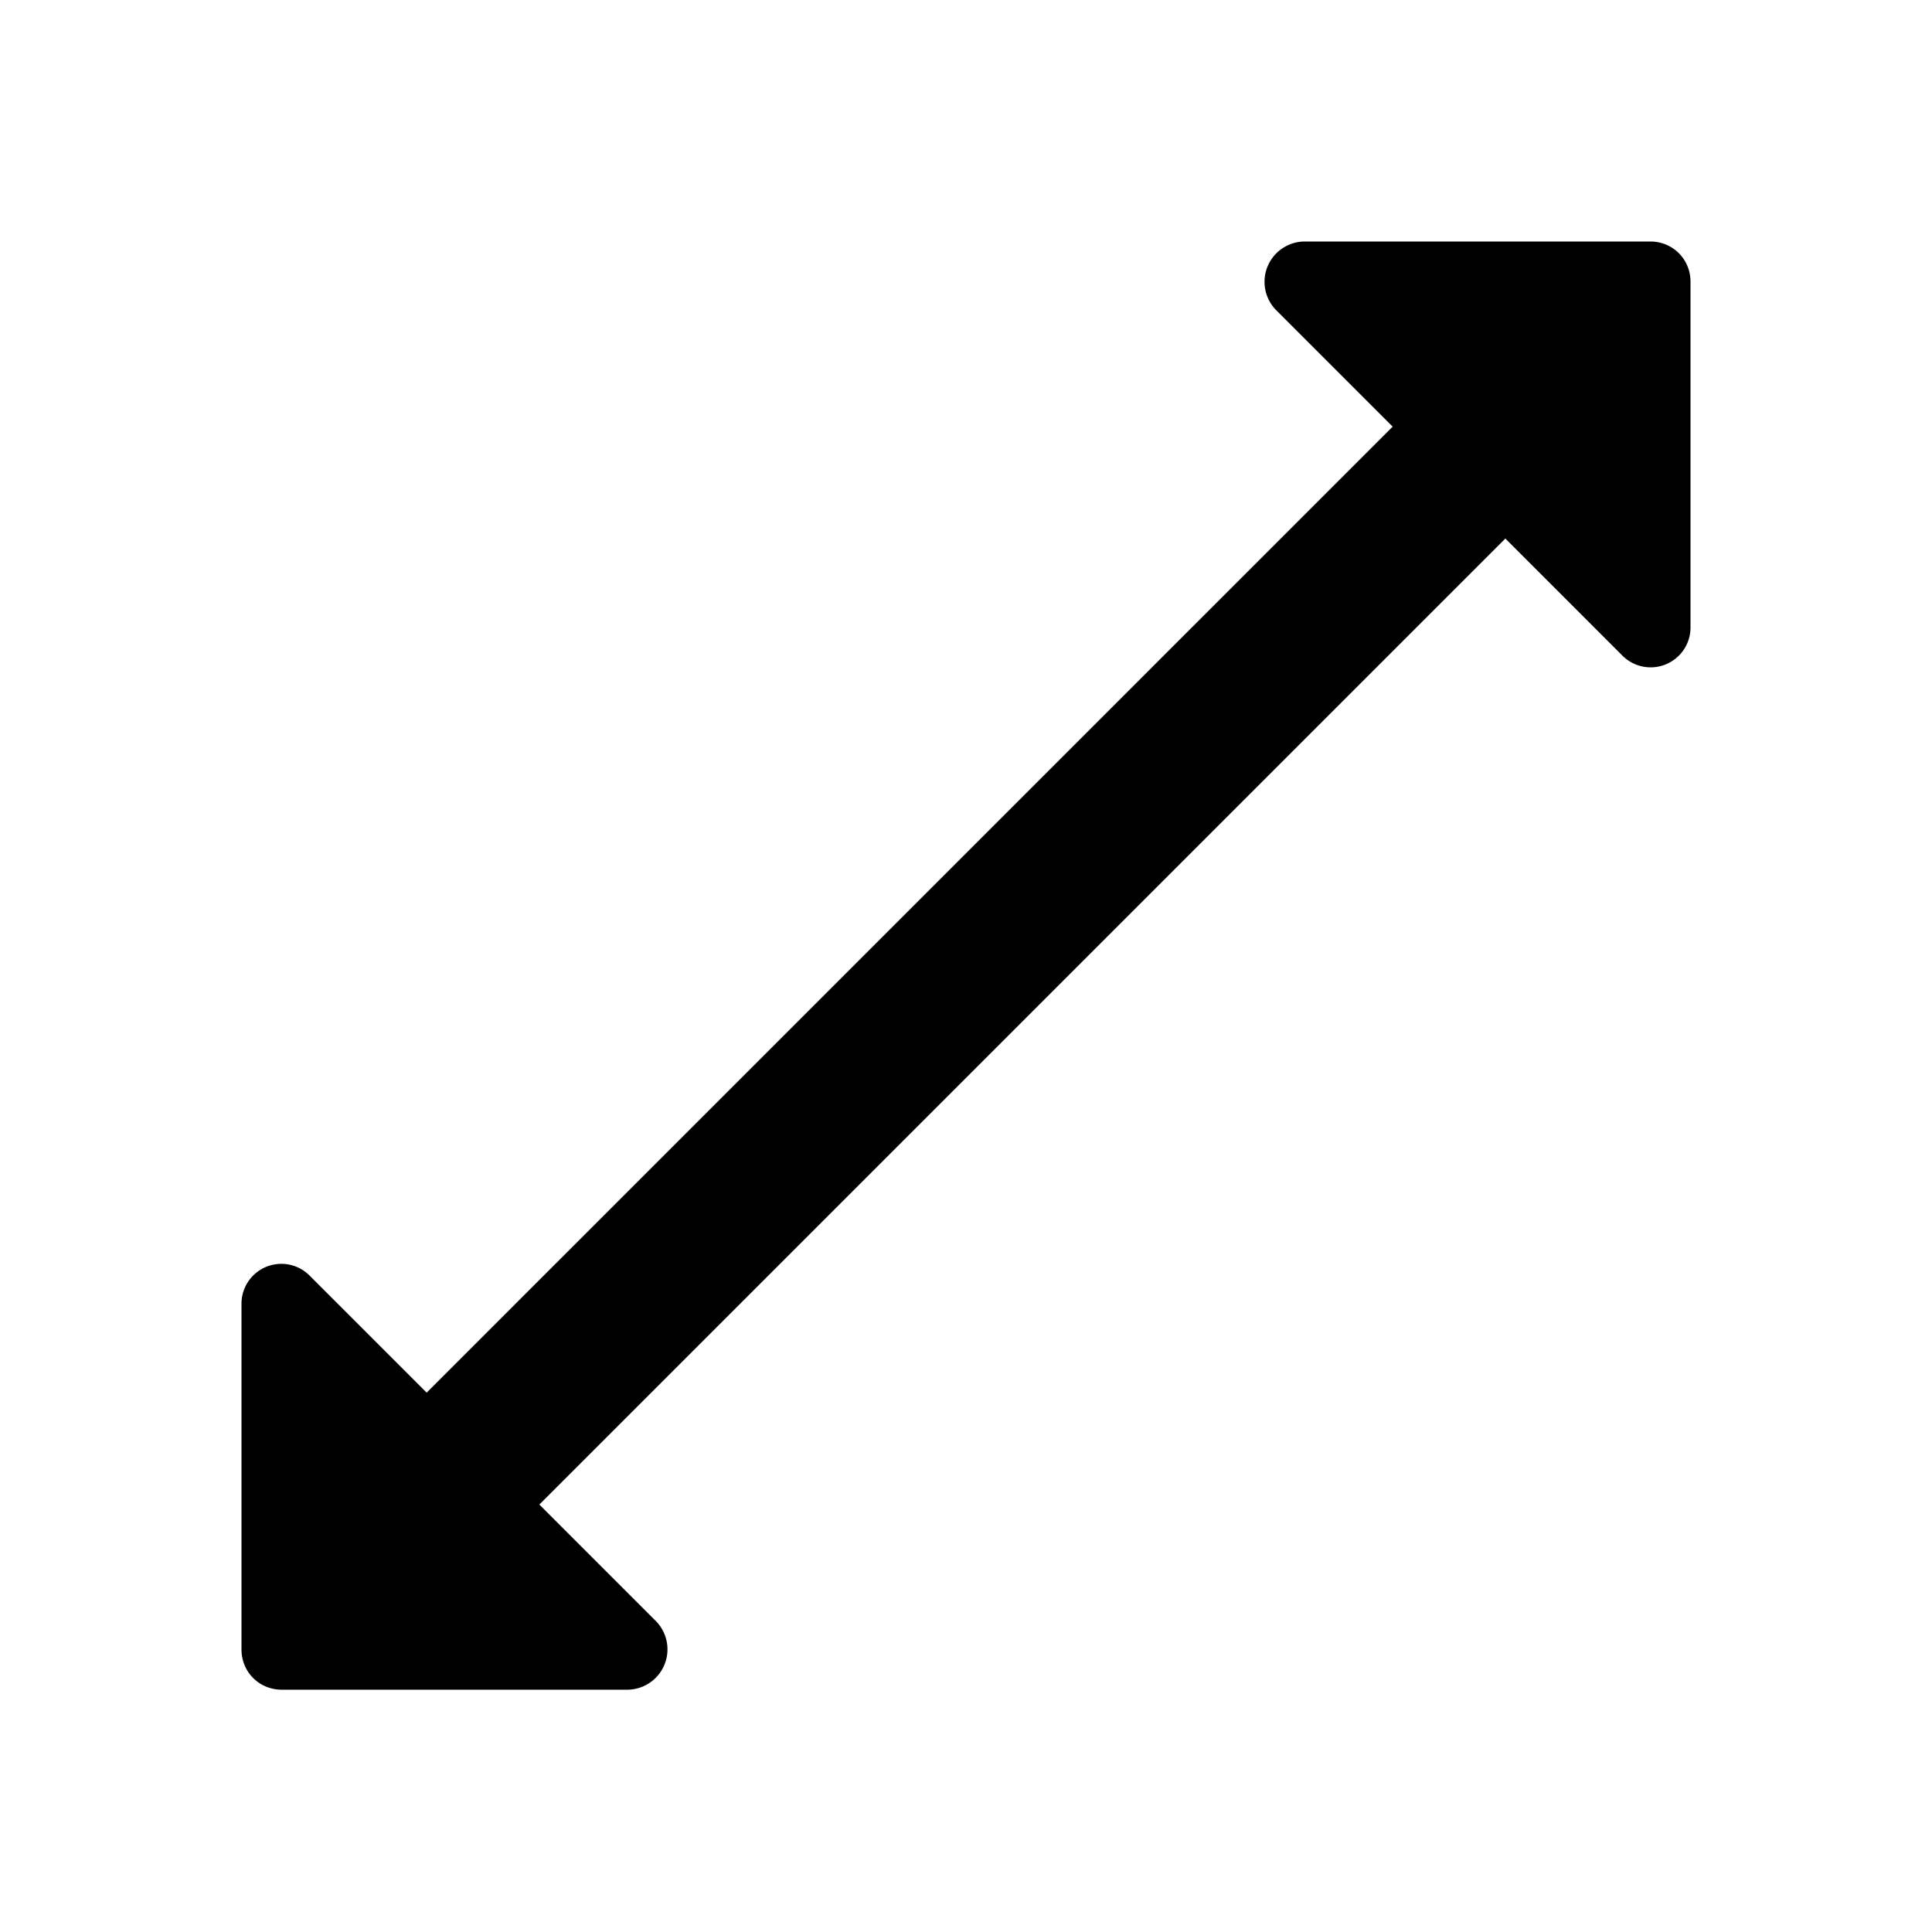 <svg xmlns="http://www.w3.org/2000/svg" width="24" height="24" fill="currentColor" class="mi-solid mi-arrow-expand-diagonal-right" viewBox="0 0 24 24">
  <path d="M21 3.5v4.29a.495.495 0 0 1-.85.35L18.7 6.69l-12 12 1.45 1.45a.501.501 0 0 1-.36.85H3.5c-.28 0-.5-.22-.5-.5V16.2a.495.495 0 0 1 .85-.35L5.3 17.3l12-12-1.45-1.45a.501.501 0 0 1 .36-.85h4.29c.28 0 .5.22.5.5"/>
</svg>